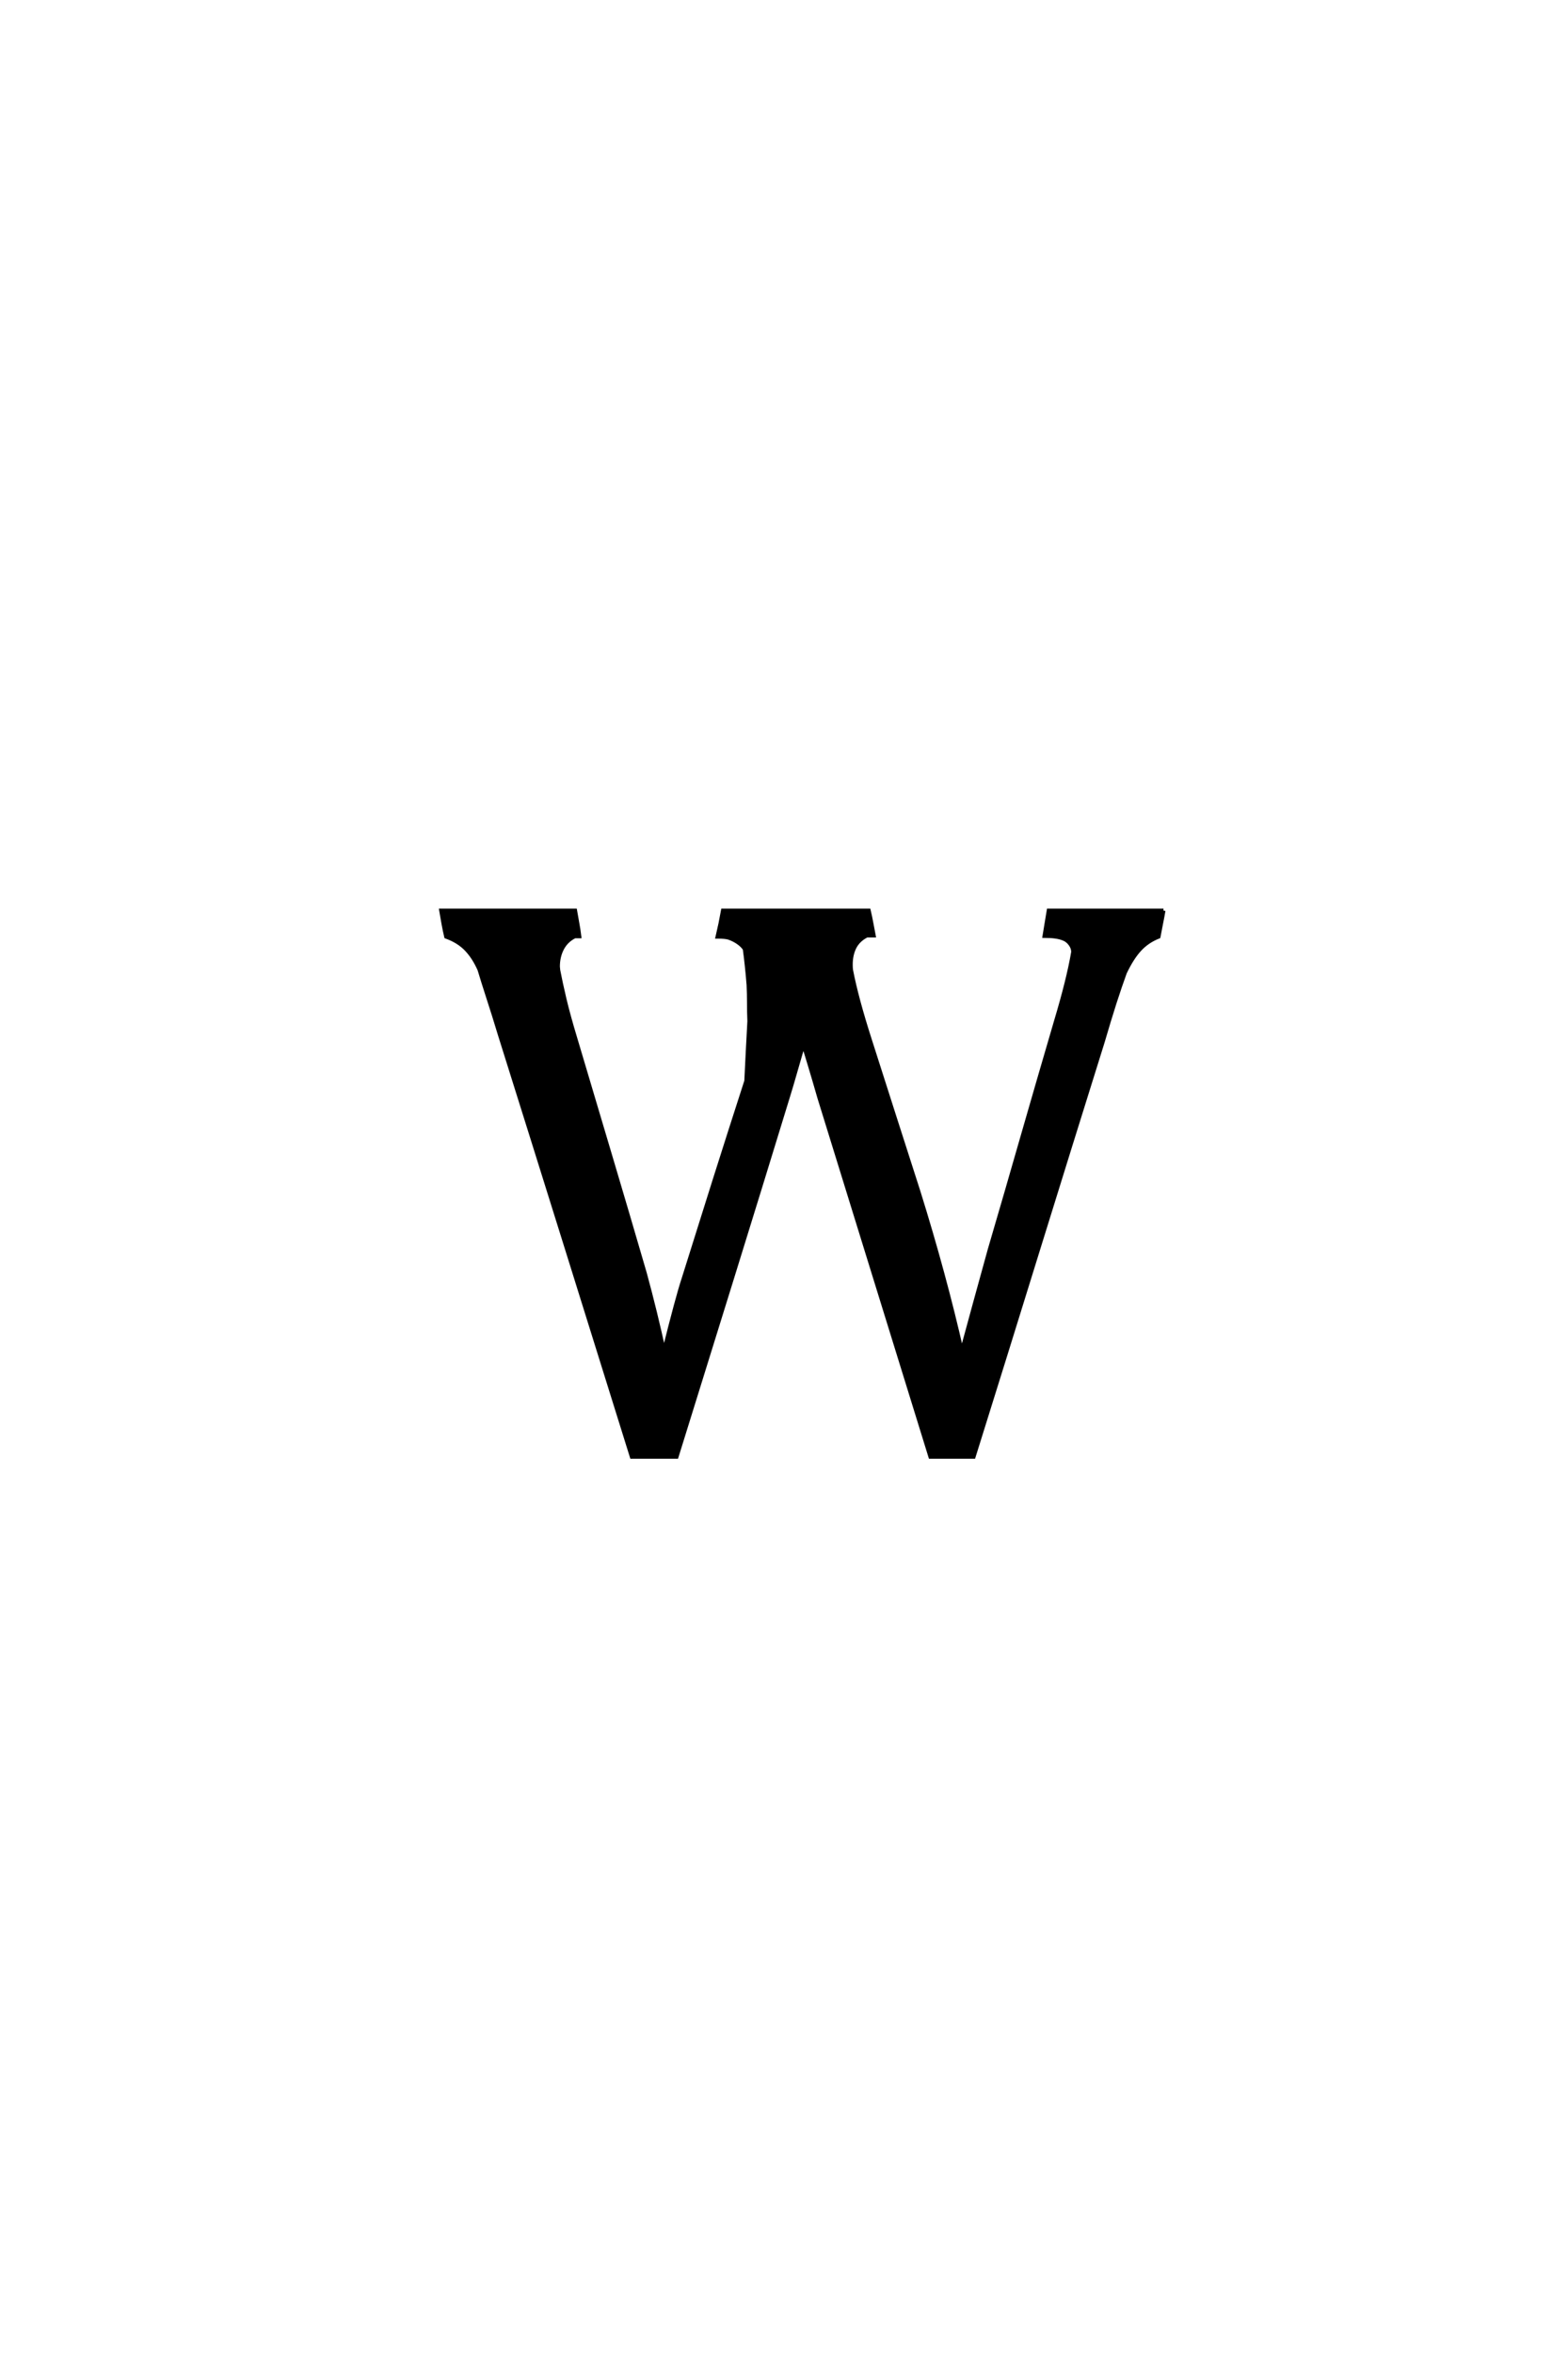 <?xml version='1.0' encoding='UTF-8'?>
<!DOCTYPE svg PUBLIC "-//W3C//DTD SVG 1.0//EN"
"http://www.w3.org/TR/2001/REC-SVG-20010904/DTD/svg10.dtd">

<svg xmlns='http://www.w3.org/2000/svg' version='1.0' width='40.0' height='60.0'>

 <g transform='scale(0.1 -0.1) translate(110.0 -370.0)'>
  <path d='M186.812 137.797
Q186.531 136.141 186.188 134.469
Q185.844 132.812 185.547 131.156
Q182.625 129.984 180.672 127.828
Q178.719 125.688 176.953 121.969
Q175.781 118.75 174.359 114.359
Q172.953 109.969 171.297 104.297
Q162.984 77.734 154.828 51.406
Q146.688 25.094 138.375 -1.469
L127.344 -1.469
Q120.219 21.484 113.188 44.281
Q106.156 67.094 99.031 90.047
Q97.656 94.828 96.625 98.234
Q95.609 101.656 94.922 103.719
Q93.844 100 92.859 96.578
Q91.891 93.172 90.922 90.047
Q83.891 67.094 76.812 44.281
Q69.734 21.484 62.594 -1.469
L51.172 -1.469
Q42.781 25.484 34.422 52.188
Q26.078 78.906 17.578 105.953
Q15.922 111.422 14.547 115.625
Q13.188 119.828 12.312 122.75
Q10.938 125.875 8.984 127.922
Q7.031 129.984 3.812 131.156
Q3.422 132.812 3.125 134.469
Q2.828 136.141 2.547 137.797
L36.719 137.797
Q37.016 136.141 37.297 134.516
Q37.594 132.906 37.797 131.25
L36.625 131.25
Q34.469 130.172 33.391 128.125
Q32.328 126.078 32.328 123.531
Q32.328 123.344 32.375 123.047
Q32.422 122.75 32.422 122.562
Q33.016 119.438 34.031 115.141
Q35.062 110.844 36.719 105.375
Q41.219 90.234 45.656 75.344
Q50.094 60.453 54.5 45.312
Q55.859 40.328 57.078 35.344
Q58.297 30.375 59.375 25.391
Q62.891 39.453 64.359 43.844
Q68.359 56.641 72.312 69.141
Q76.266 81.641 80.375 94.344
Q80.562 98.141 80.75 101.953
Q80.953 105.766 81.156 109.578
Q81.062 111.922 81.062 114.266
Q81.062 116.609 80.953 118.844
Q80.766 121.297 80.516 123.578
Q80.281 125.875 79.984 128.031
Q79.391 128.906 78.422 129.594
Q77.344 130.375 75.984 130.859
Q75.094 131.156 73.047 131.156
Q73.438 132.812 73.781 134.469
Q74.125 136.141 74.422 137.797
L111.625 137.797
Q112.016 136.141 112.297 134.578
Q112.594 133.016 112.891 131.453
L111.141 131.453
Q108.984 130.375 108 128.469
Q107.031 126.562 107.031 124.031
Q107.031 123.047 107.125 122.562
Q108.5 115.438 111.922 104.781
Q115.047 95.016 118.109 85.438
Q121.188 75.875 124.312 66.109
Q130.953 44.828 135.359 25.391
Q137.016 31.453 138.766 37.891
Q140.531 44.344 142.484 51.375
Q146.781 66.016 150.922 80.469
Q155.078 94.922 159.375 109.578
Q162.594 120.312 163.766 127.25
Q163.766 128.328 163.031 129.297
Q162.312 130.281 161.234 130.672
Q159.578 131.344 156.453 131.344
Q156.734 133.016 156.984 134.578
Q157.234 136.141 157.516 137.797
L186.812 137.797
' style='fill: #000000; stroke: #000000'/>
 </g>
</svg>

